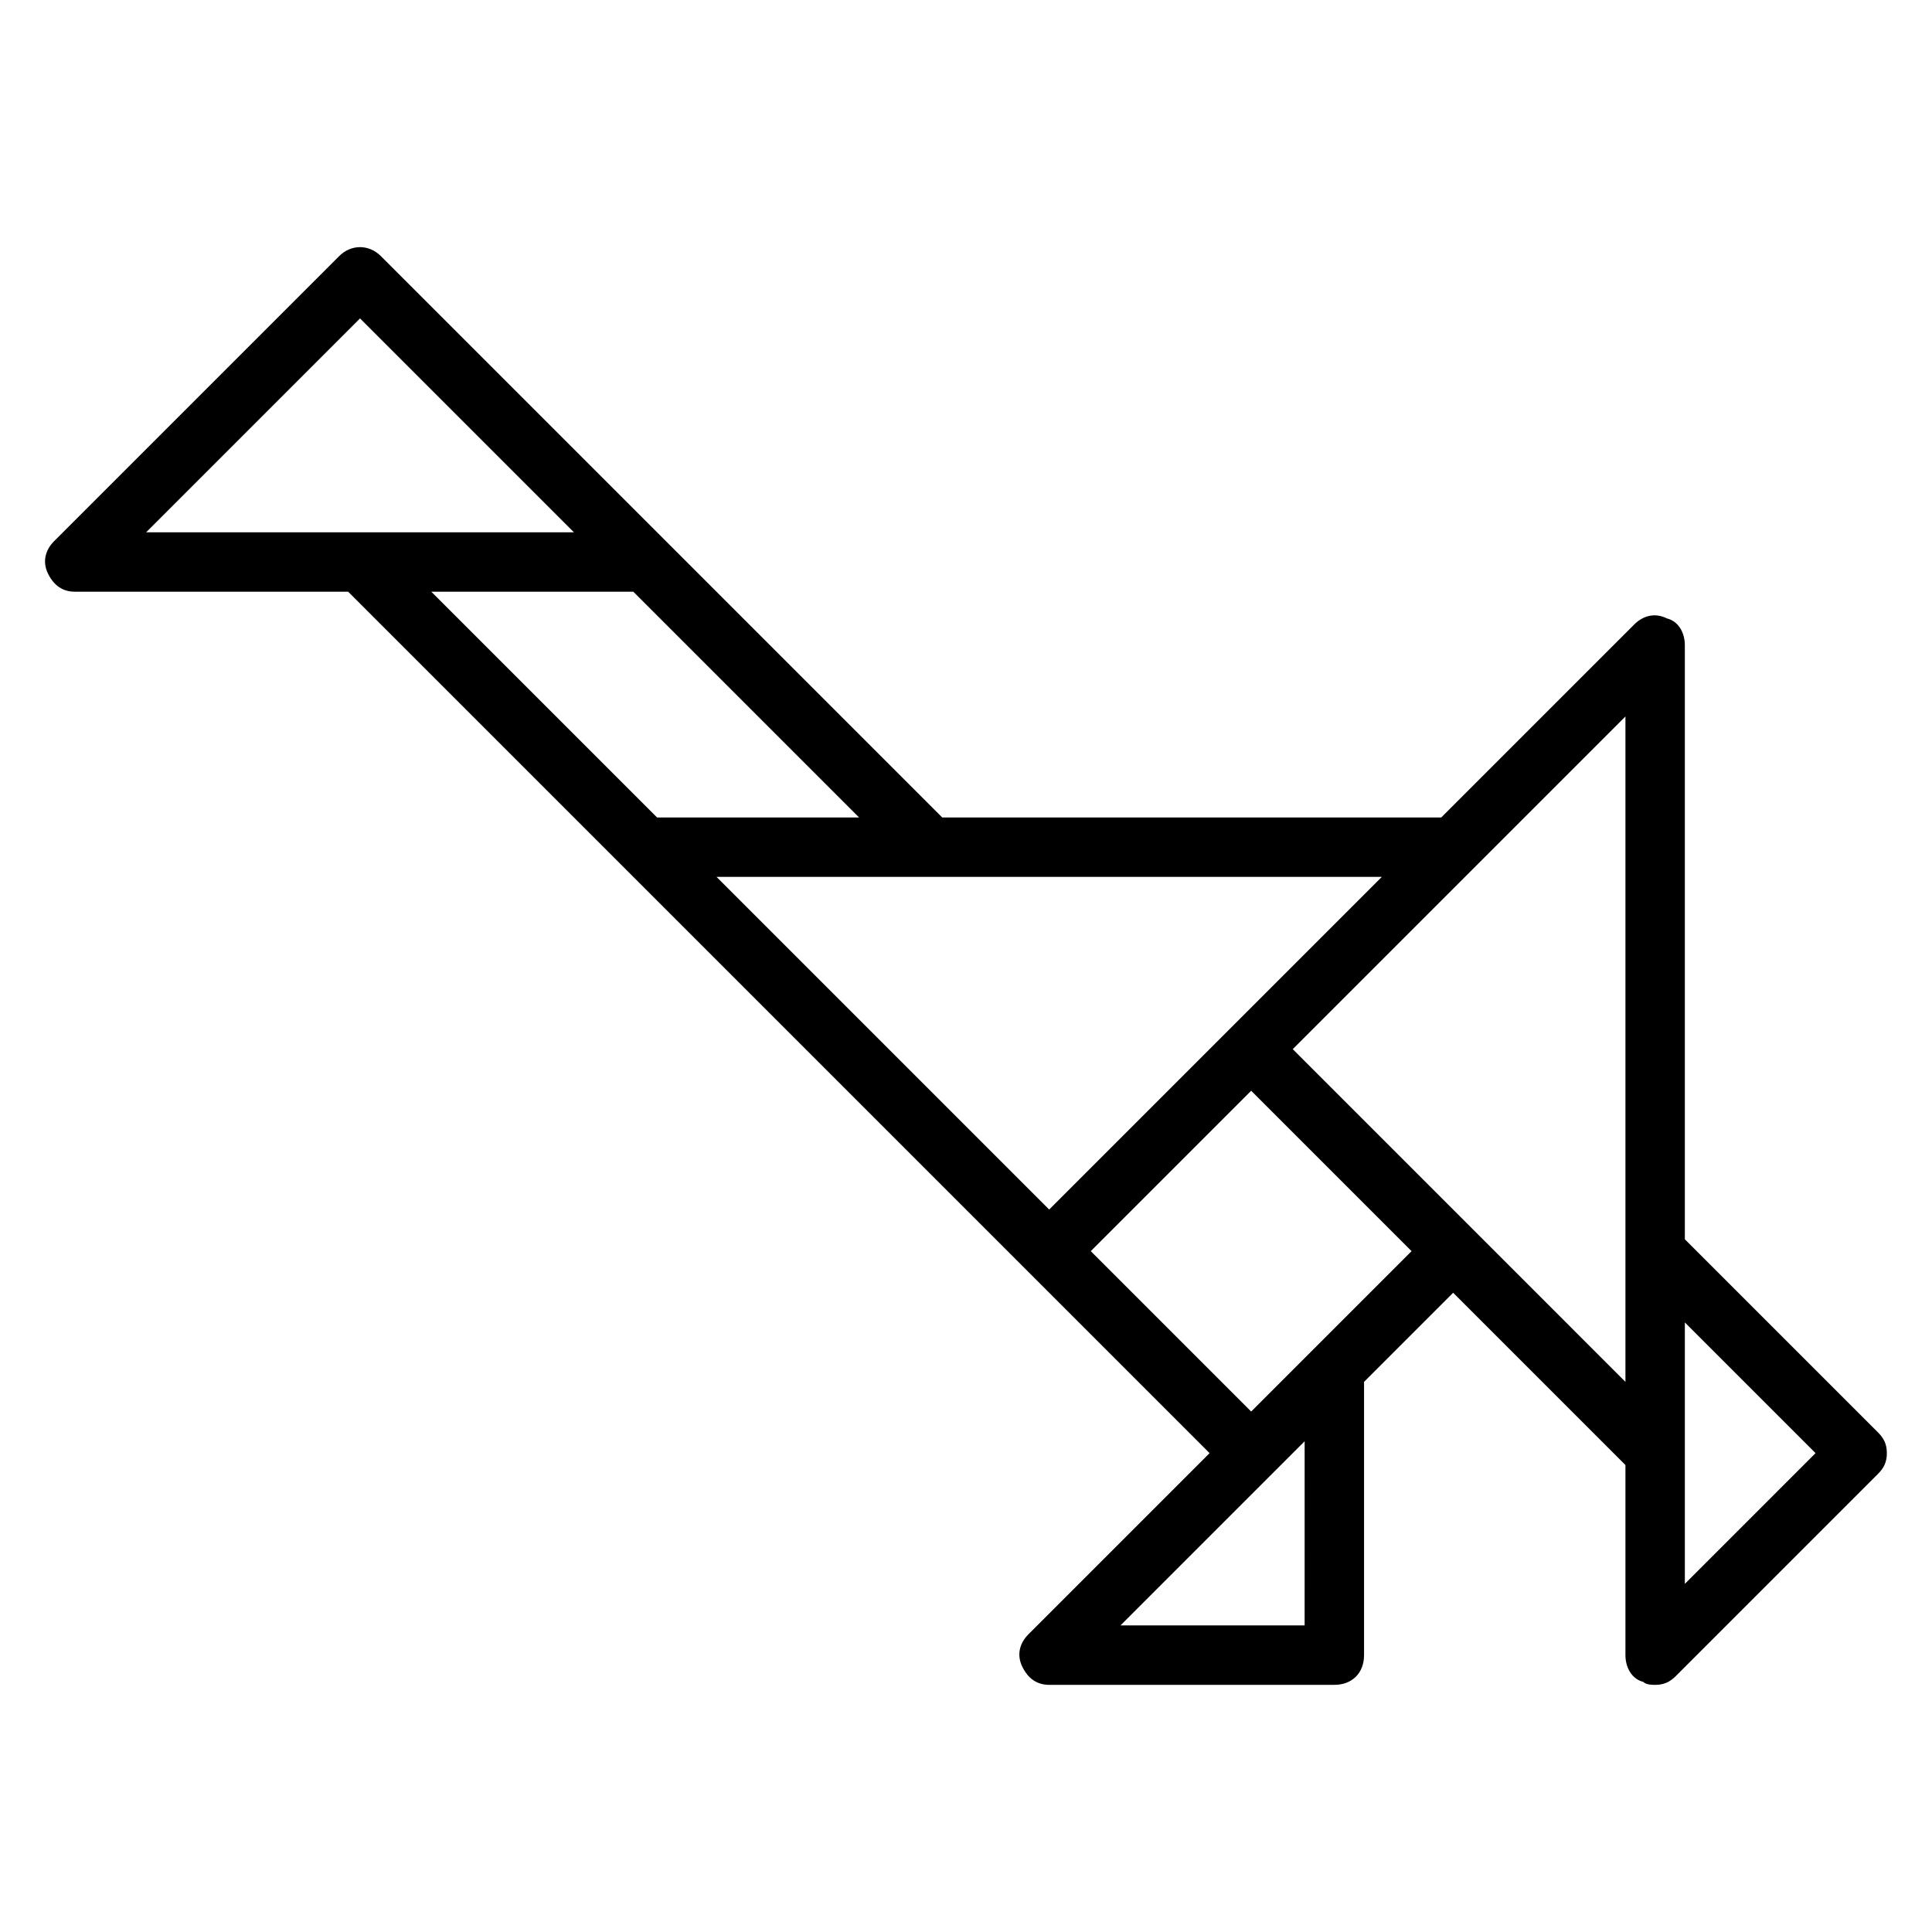 <?xml version="1.0" encoding="UTF-8"?>
<!-- Uploaded to: ICON Repo, www.iconrepo.com, Generator: ICON Repo Mixer Tools -->
<svg fill="#000000" width="800px" height="800px" version="1.1" viewBox="144 144 512 512" xmlns="http://www.w3.org/2000/svg">
 <path d="m590.5 472.42v-157.44c0-3.148-1.574-6.297-4.723-7.086-3.148-1.574-6.297-0.789-8.66 1.574l-51.168 51.168h-132.25l-148.78-148.78c-3.148-3.148-7.871-3.148-11.02 0l-75.57 75.57c-2.363 2.363-3.148 5.512-1.574 8.66 1.574 3.148 3.938 4.723 7.086 4.723h72.422l228.29 228.29-48.02 48.02c-2.363 2.363-3.148 5.512-1.574 8.66 1.574 3.148 3.938 4.723 7.086 4.723h75.57c4.723 0 7.871-3.148 7.871-7.871v-72.422l23.617-23.617 45.656 45.656v50.383c0 3.148 1.574 6.297 4.723 7.086 0.789 0.789 2.363 0.789 3.148 0.789 2.363 0 3.938-0.789 5.512-2.363l53.531-53.531c1.574-1.574 2.363-3.148 2.363-5.512 0-2.363-0.789-3.938-2.363-5.512zm-351.09-244.04 56.68 56.68h-113.36zm72.422 72.426 59.828 59.828h-53.531l-59.828-59.828zm78.719 75.57h119.66l-88.168 88.168-88.164-88.168zm99.188 198.38h-48.805l48.809-48.809zm2.363-73.211-16.531 16.531-42.508-42.508 42.508-42.508 42.508 42.508zm42.508-31.488-48.02-48.02 88.168-88.168v176.34zm55.891 93.68v-69.277l34.637 34.637z"/>
</svg>